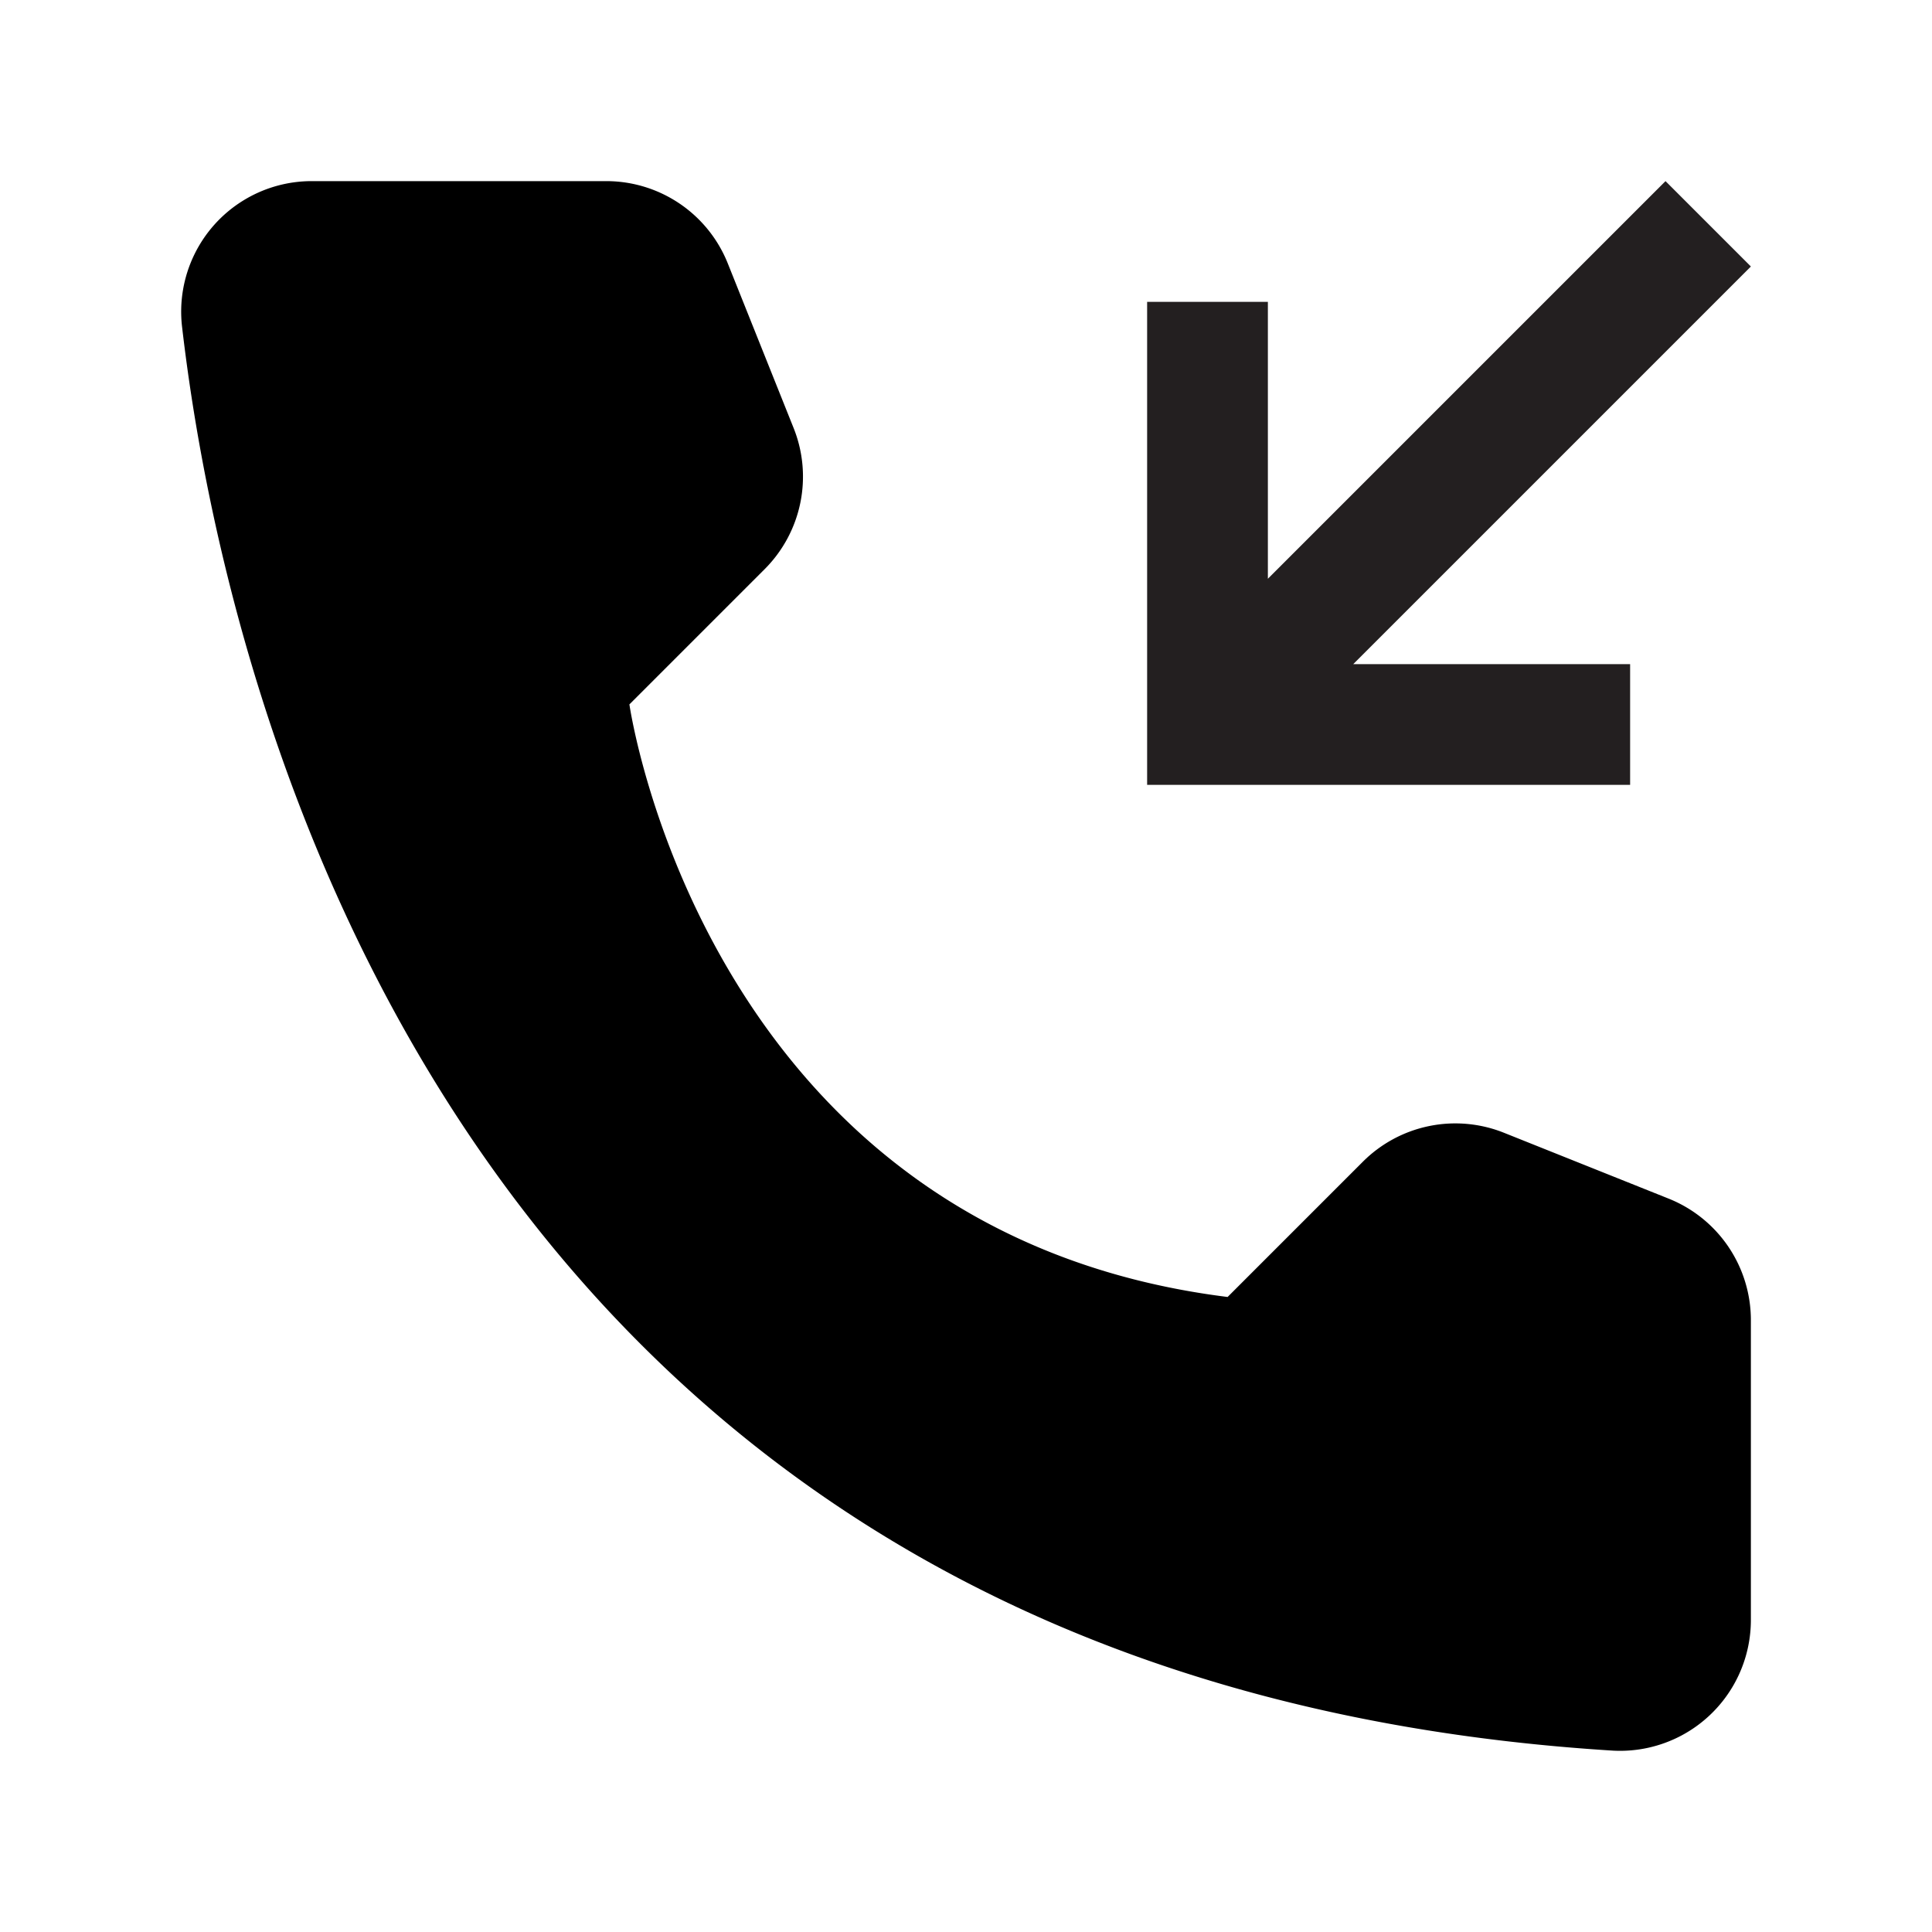 <svg xmlns="http://www.w3.org/2000/svg" viewBox="0 0 32 32" fill="currentColor"><defs></defs><path d="M20.333,21.482l2.24-2.24a2.167,2.167,0,0,1,2.337-.48l2.728,1.091A2.167,2.167,0,0,1,29,21.866v4.961a2.167,2.167,0,0,1-2.284,2.169C7.594,27.805,3.732,11.611,3.015,5.408A2.162,2.162,0,0,1,5.169,3H10.042a2.167,2.167,0,0,1,2.012,1.362L13.145,7.09a2.167,2.167,0,0,1-.48,2.337l-2.24,2.24S11.667,20.399,20.333,21.482Z" transform="translate(0)"/><polygon class="cls-1" points="27 13 27 11 22.414 11 29 4.414 27.586 3 21 9.586 21 5 19 5 19 13 27 13" style="fill: #231f20"/><rect id="_Transparent_Rectangle_" data-name="&lt;Transparent Rectangle&gt;" class="cls-2" width="32" height="32" style="fill: none"/></svg>